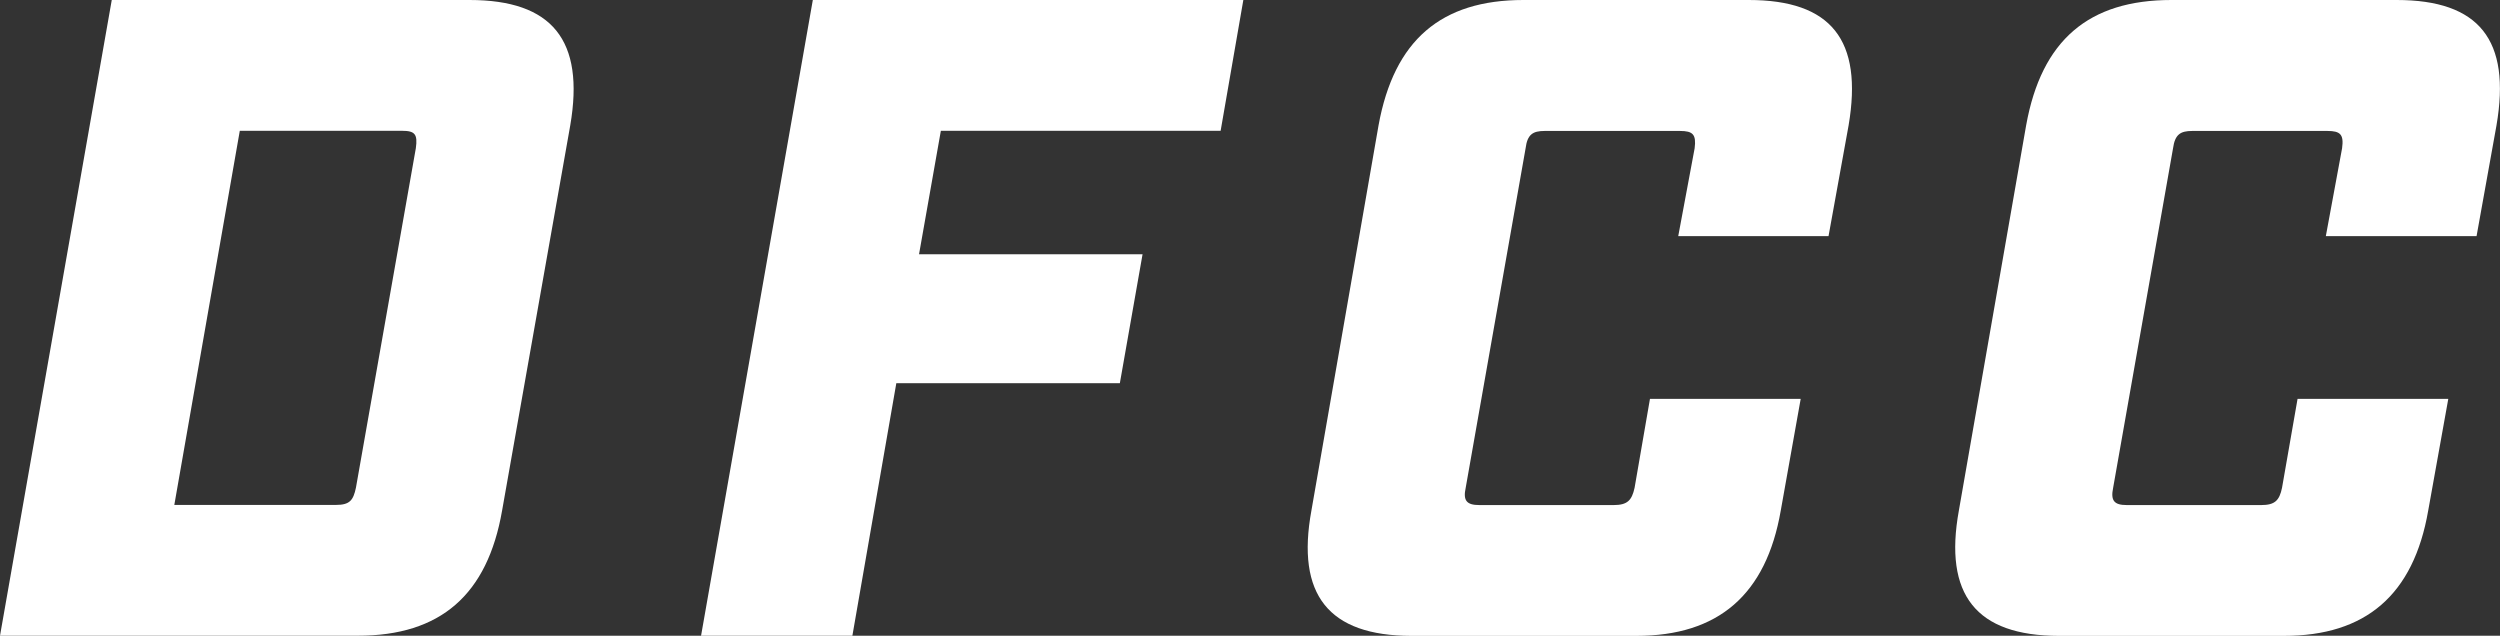 <svg xmlns="http://www.w3.org/2000/svg" viewBox="0 0 170.67 43.4"><rect x="0" y="0" width="170.67" height="43.4" fill="#333333" stroke="none"/><defs><style>.cls-1{fill:#fff;}</style></defs><title>Asset 1</title><g id="Layer_2" data-name="Layer 2"><g id="Layer_1-2" data-name="Layer 1"><path class="cls-1" d="M7.63,0H32.05c5.64,0,7.88,2.73,6.88,8.56L34.28,34.84c-1,5.77-4.21,8.56-9.85,8.56H0ZM22.94,34.47c.93,0,1.18-.31,1.36-1.18l4.09-23.18c.13-.94-.06-1.18-.93-1.18H16.37L11.9,34.47Z"/><path class="cls-1" d="M55.49,0H84.88L83.33,8.93H64.23l-1.49,8.43H78l-1.55,8.8H61.19l-3,17.24H47.86Z"/><path class="cls-1" d="M89.53,34.84,94.11,8.56C95.17,2.73,98.39,0,104,0h15.38c5.64,0,7.81,2.73,6.82,8.56l-1.37,7.56H114.57l1.12-6c.12-.94-.12-1.18-1-1.18h-9.24c-.81,0-1.18.24-1.3,1.18l-4.09,23.18c-.19.87.06,1.18.93,1.18h9.17c.93,0,1.24-.31,1.43-1.18l1.05-6.07h10.29l-1.36,7.62c-1,5.77-4.28,8.56-9.86,8.56H96.35C90.7,43.4,88.47,40.61,89.53,34.84Z"/><path class="cls-1" d="M133.73,34.84l4.59-26.28C139.37,2.73,142.6,0,148.24,0h15.37c5.65,0,7.82,2.73,6.82,8.56l-1.36,7.56H158.78l1.11-6c.13-.94-.12-1.18-1-1.18h-9.23c-.81,0-1.18.24-1.31,1.18l-4.09,23.18c-.18.87.06,1.18.93,1.18h9.18c.93,0,1.24-.31,1.42-1.18l1.06-6.07h10.29l-1.37,7.62c-1,5.77-4.27,8.56-9.85,8.56H140.55C134.91,43.4,132.68,40.61,133.73,34.84Z"/></g></g></svg>